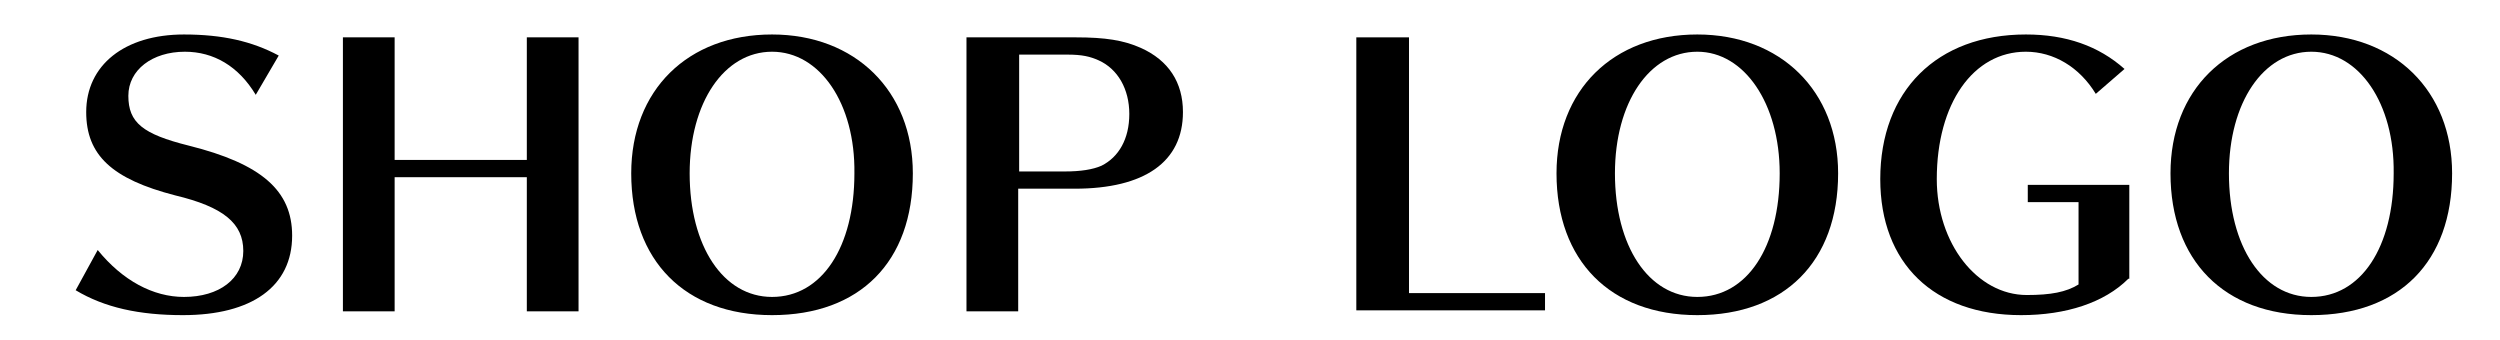 <?xml version="1.0" encoding="utf-8"?>
<!-- Generator: Adobe Illustrator 26.0.3, SVG Export Plug-In . SVG Version: 6.00 Build 0)  -->
<svg version="1.1" id="レイヤー_1" xmlns="http://www.w3.org/2000/svg" xmlns:xlink="http://www.w3.org/1999/xlink" x="0px"
	 y="0px" viewBox="0 0 261 35.5" style="enable-background:new 0 0 261 35.5;" xml:space="preserve">
<g>
	<path d="M26.7,9.9c-1.8-3-4.4-4.5-7.4-4.5c-3.4,0-5.9,1.9-5.9,4.6c0,2.8,1.5,4,6.3,5.2c7.6,1.9,10.8,4.7,10.8,9.4
		c0,5.3-4.2,8.3-11.4,8.3c-4.6,0-8.2-0.8-11.2-2.6l2.3-4.2c2.6,3.2,5.8,4.9,9,4.9c3.7,0,6.2-1.9,6.2-4.8c0-2.9-2.1-4.6-7.1-5.8
		C11.7,18.7,9,16.2,9,11.7C9,6.8,13,3.6,19.2,3.6c4,0,7.1,0.7,9.9,2.2L26.7,9.9z"/>
	<path d="M55,32.5v-14H41.2v14h-5.4V3.9h5.4v12.8H55V3.9h5.4v28.6H55z"/>
	<path d="M80.6,32.9c-9.1,0-14.7-5.7-14.7-14.8c0-8.7,5.9-14.5,14.7-14.5c8.7,0,14.7,5.9,14.7,14.5C95.3,27.3,89.8,32.9,80.6,32.9z
		 M80.6,5.4c-5,0-8.6,5.3-8.6,12.7c0,7.6,3.5,12.9,8.6,12.9c5.2,0,8.6-5.2,8.6-12.9C89.3,10.8,85.6,5.4,80.6,5.4z"/>
	<path d="M112.3,3.9c3.1,0,5,0.3,6.8,1.1c2.9,1.3,4.4,3.6,4.4,6.7c0,5.2-4,8-11.3,8h-5.9v12.8h-5.4V3.9H112.3z M111.2,17.9
		c1.6,0,2.9-0.2,3.8-0.6c1.8-0.9,2.9-2.8,2.9-5.4c0-2.6-1.2-4.7-3.2-5.6c-0.9-0.4-1.7-0.6-3.3-0.6h-0.2h-4.8v12.2H111.2z"/>
	<path d="M141.6,32.5V3.9h5.5v26.7h14.2v1.8H141.6z"/>
	<path d="M177.2,32.9c-9.1,0-14.7-5.7-14.7-14.8c0-8.7,5.9-14.5,14.7-14.5c8.7,0,14.7,5.9,14.7,14.5
		C191.9,27.3,186.3,32.9,177.2,32.9z M177.2,5.4c-5,0-8.6,5.3-8.6,12.7c0,7.6,3.5,12.9,8.6,12.9c5.2,0,8.6-5.2,8.6-12.9
		C185.8,10.8,182.1,5.4,177.2,5.4z"/>
	<path d="M222.2,29.1c-2.5,2.5-6.5,3.8-11.2,3.8c-9.1,0-14.7-5.4-14.7-14.2c0-9.2,5.9-15.1,15.2-15.1c4.2,0,7.6,1.2,10.3,3.6l-3,2.6
		c-1.7-2.8-4.4-4.4-7.3-4.4c-5.5,0-9.3,5.4-9.3,13.3c0,6.7,4.2,12.1,9.4,12.1c2.5,0,4.1-0.3,5.4-1.1v-8.6h-5.3v-1.8h10.6V29.1z"/>
	<path d="M241.3,32.9c-9.1,0-14.7-5.7-14.7-14.8c0-8.7,5.9-14.5,14.7-14.5c8.7,0,14.7,5.9,14.7,14.5C256,27.3,250.5,32.9,241.3,32.9
		z M241.3,5.4c-5,0-8.6,5.3-8.6,12.7c0,7.6,3.5,12.9,8.6,12.9c5.2,0,8.6-5.2,8.6-12.9C250,10.8,246.3,5.4,241.3,5.4z"/>
</g>
</svg>
